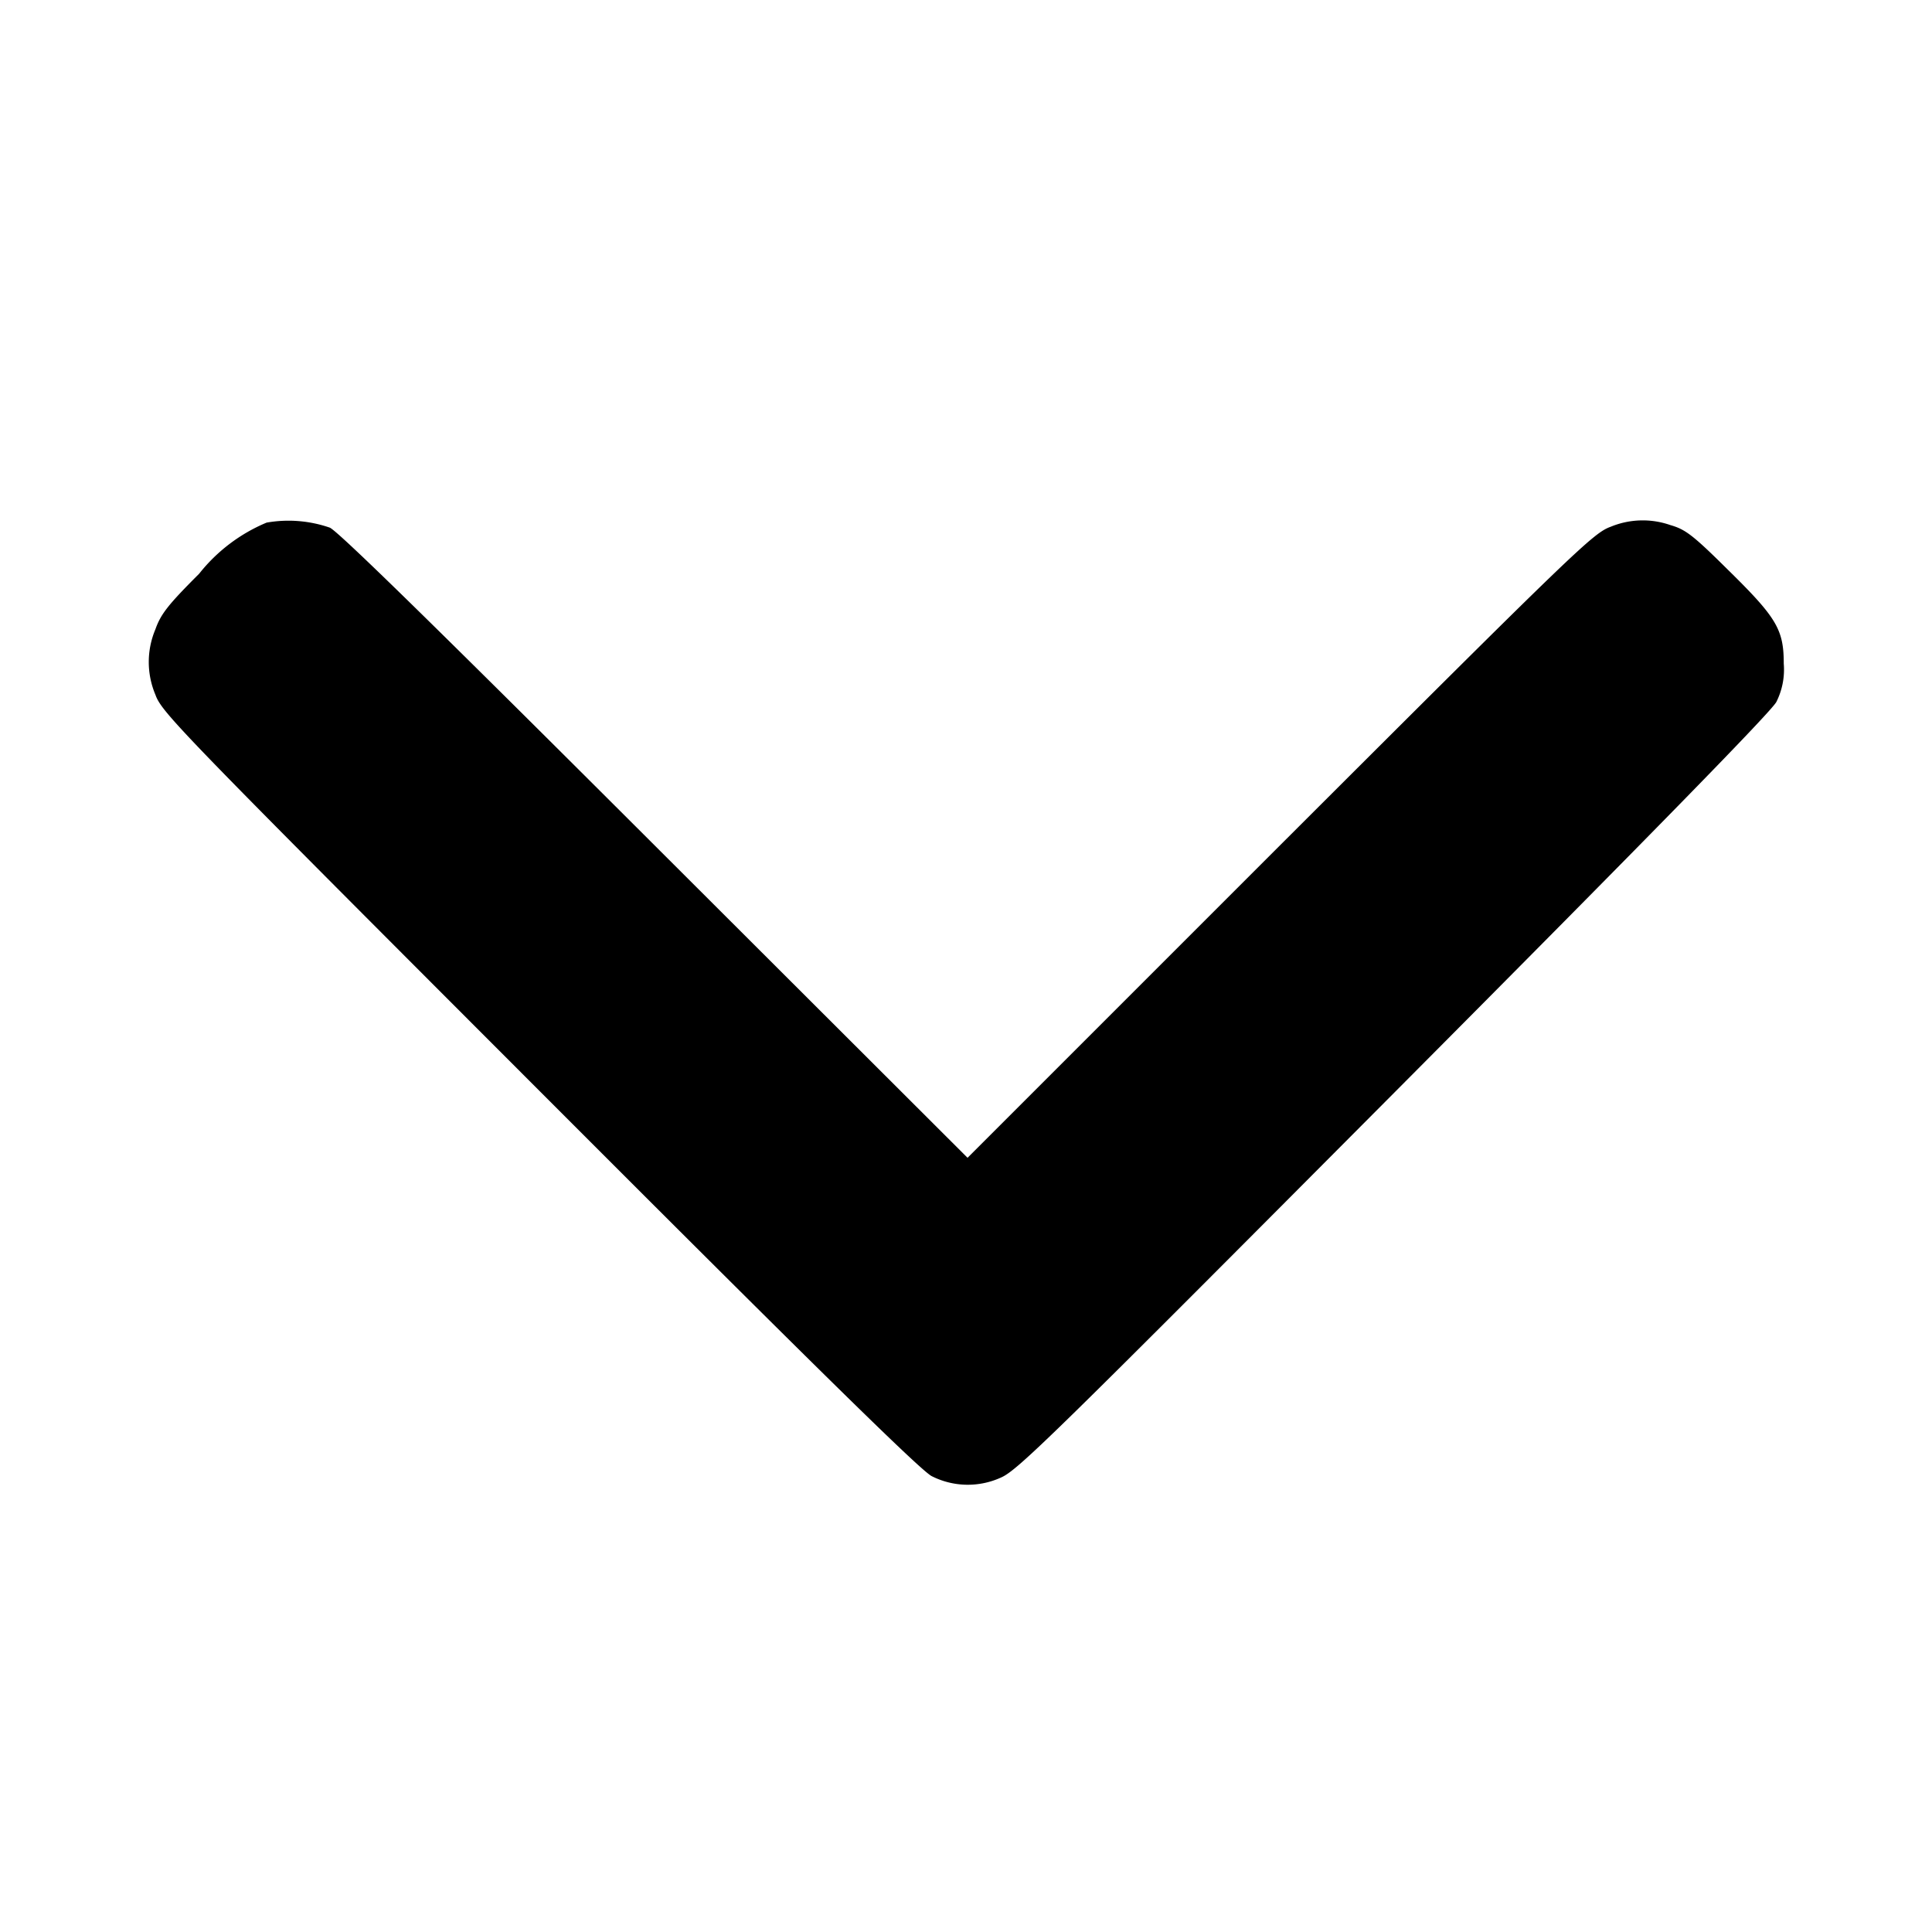 <svg viewBox="0 0 26 26" id="icon_arrow_26px" xmlns="http://www.w3.org/2000/svg"><path d="M3.588 7.033a2.275 2.275 0 00-.908.688c-.417.417-.516.542-.589.749a1.129 1.129 0 000 .878c.086.241.305.465 5.175 5.339 3.76 3.764 5.132 5.111 5.274 5.179a1.076 1.076 0 00.933.017c.228-.1.718-.585 5.291-5.179 3.51-3.527 5.068-5.123 5.141-5.257a.968.968 0 00.1-.516c0-.46-.095-.619-.753-1.265-.473-.469-.572-.542-.774-.6a1.126 1.126 0 00-.8.022c-.237.086-.439.28-4.457 4.293l-4.2 4.2-4.207-4.2C5.902 8.473 4.56 7.157 4.439 7.101a1.7 1.7 0 00-.851-.068z" fill="currentColor"/></svg>